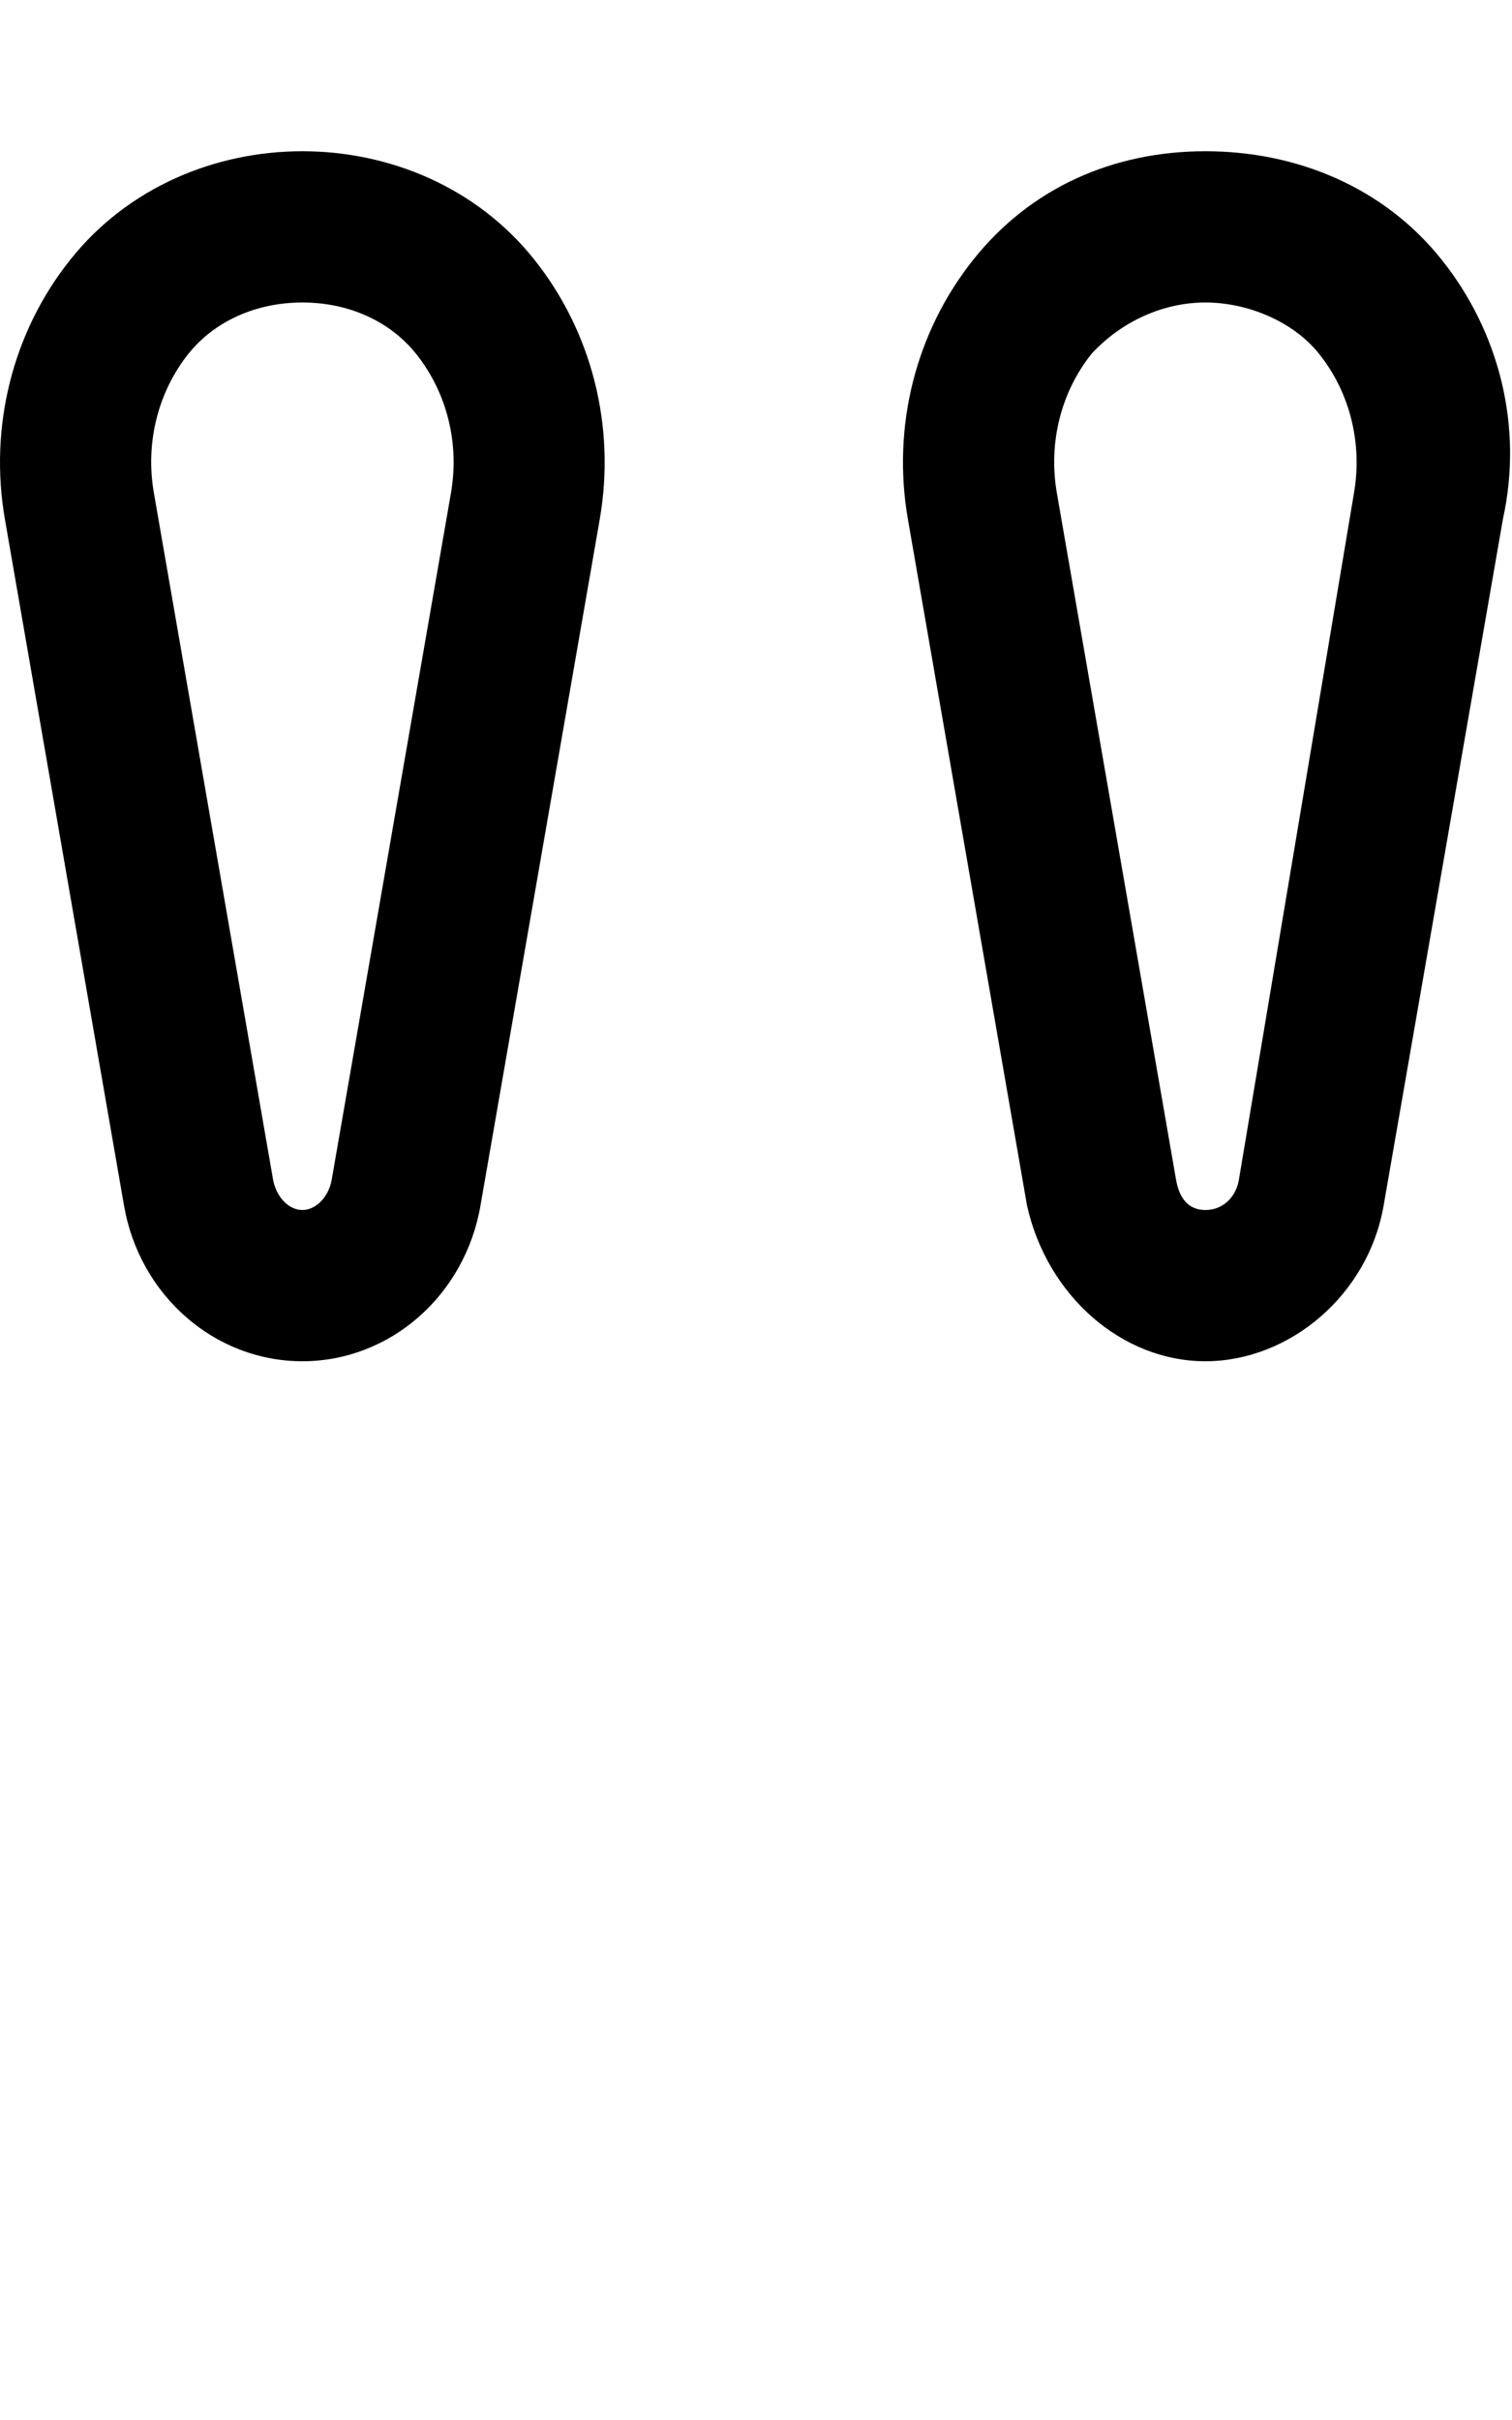 <svg xmlns="http://www.w3.org/2000/svg" viewBox="0 0 320 512"><!--! Font Awesome Pro 6.0.0-beta3 by @fontawesome - https://fontawesome.com License - https://fontawesome.com/license (Commercial License) Copyright 2021 Fonticons, Inc. --><path d="M63.99 32C45.53 32 27.06 39.64 14.89 54.93C2.692 70.21-2.372 90.22 1.044 109.9l25.21 145.2C29.55 274.1 45.44 288 63.99 288S98.43 274.1 101.7 255l25.24-145.2c3.389-19.6-1.678-39.61-13.88-54.9C100.9 39.64 82.46 32 63.99 32zM70.2 249.6C69.57 253.2 66.9 256 63.99 256S58.42 253.2 57.78 249.5l-25.21-145.2c-1.844-10.59 .83-21.33 7.357-29.51C45.42 67.96 54.19 64 63.99 64s18.57 3.957 24.09 10.89C94.59 83.04 97.27 93.79 95.44 104.3L70.2 249.6zM305.1 54.93C292.9 39.64 274.5 32 255.1 32s-36.93 7.643-49.1 22.93c-12.2 15.29-17.27 35.3-13.85 54.93l25.21 145.2C221.6 274.1 237.4 288 255.1 288s34.44-13.89 37.74-32.99l25.24-145.2C322.4 90.22 317.3 70.21 305.1 54.93zM262.2 249.6C261.6 253.2 258.9 256 255.1 256s-5.572-2.766-6.211-6.465l-25.21-145.2c-1.844-10.59 .83-21.33 7.357-29.51C237.4 67.96 246.2 64 255.1 64s18.57 3.957 24.09 10.89c6.506 8.152 9.188 18.9 7.361 29.46L262.2 249.6z"/></svg>